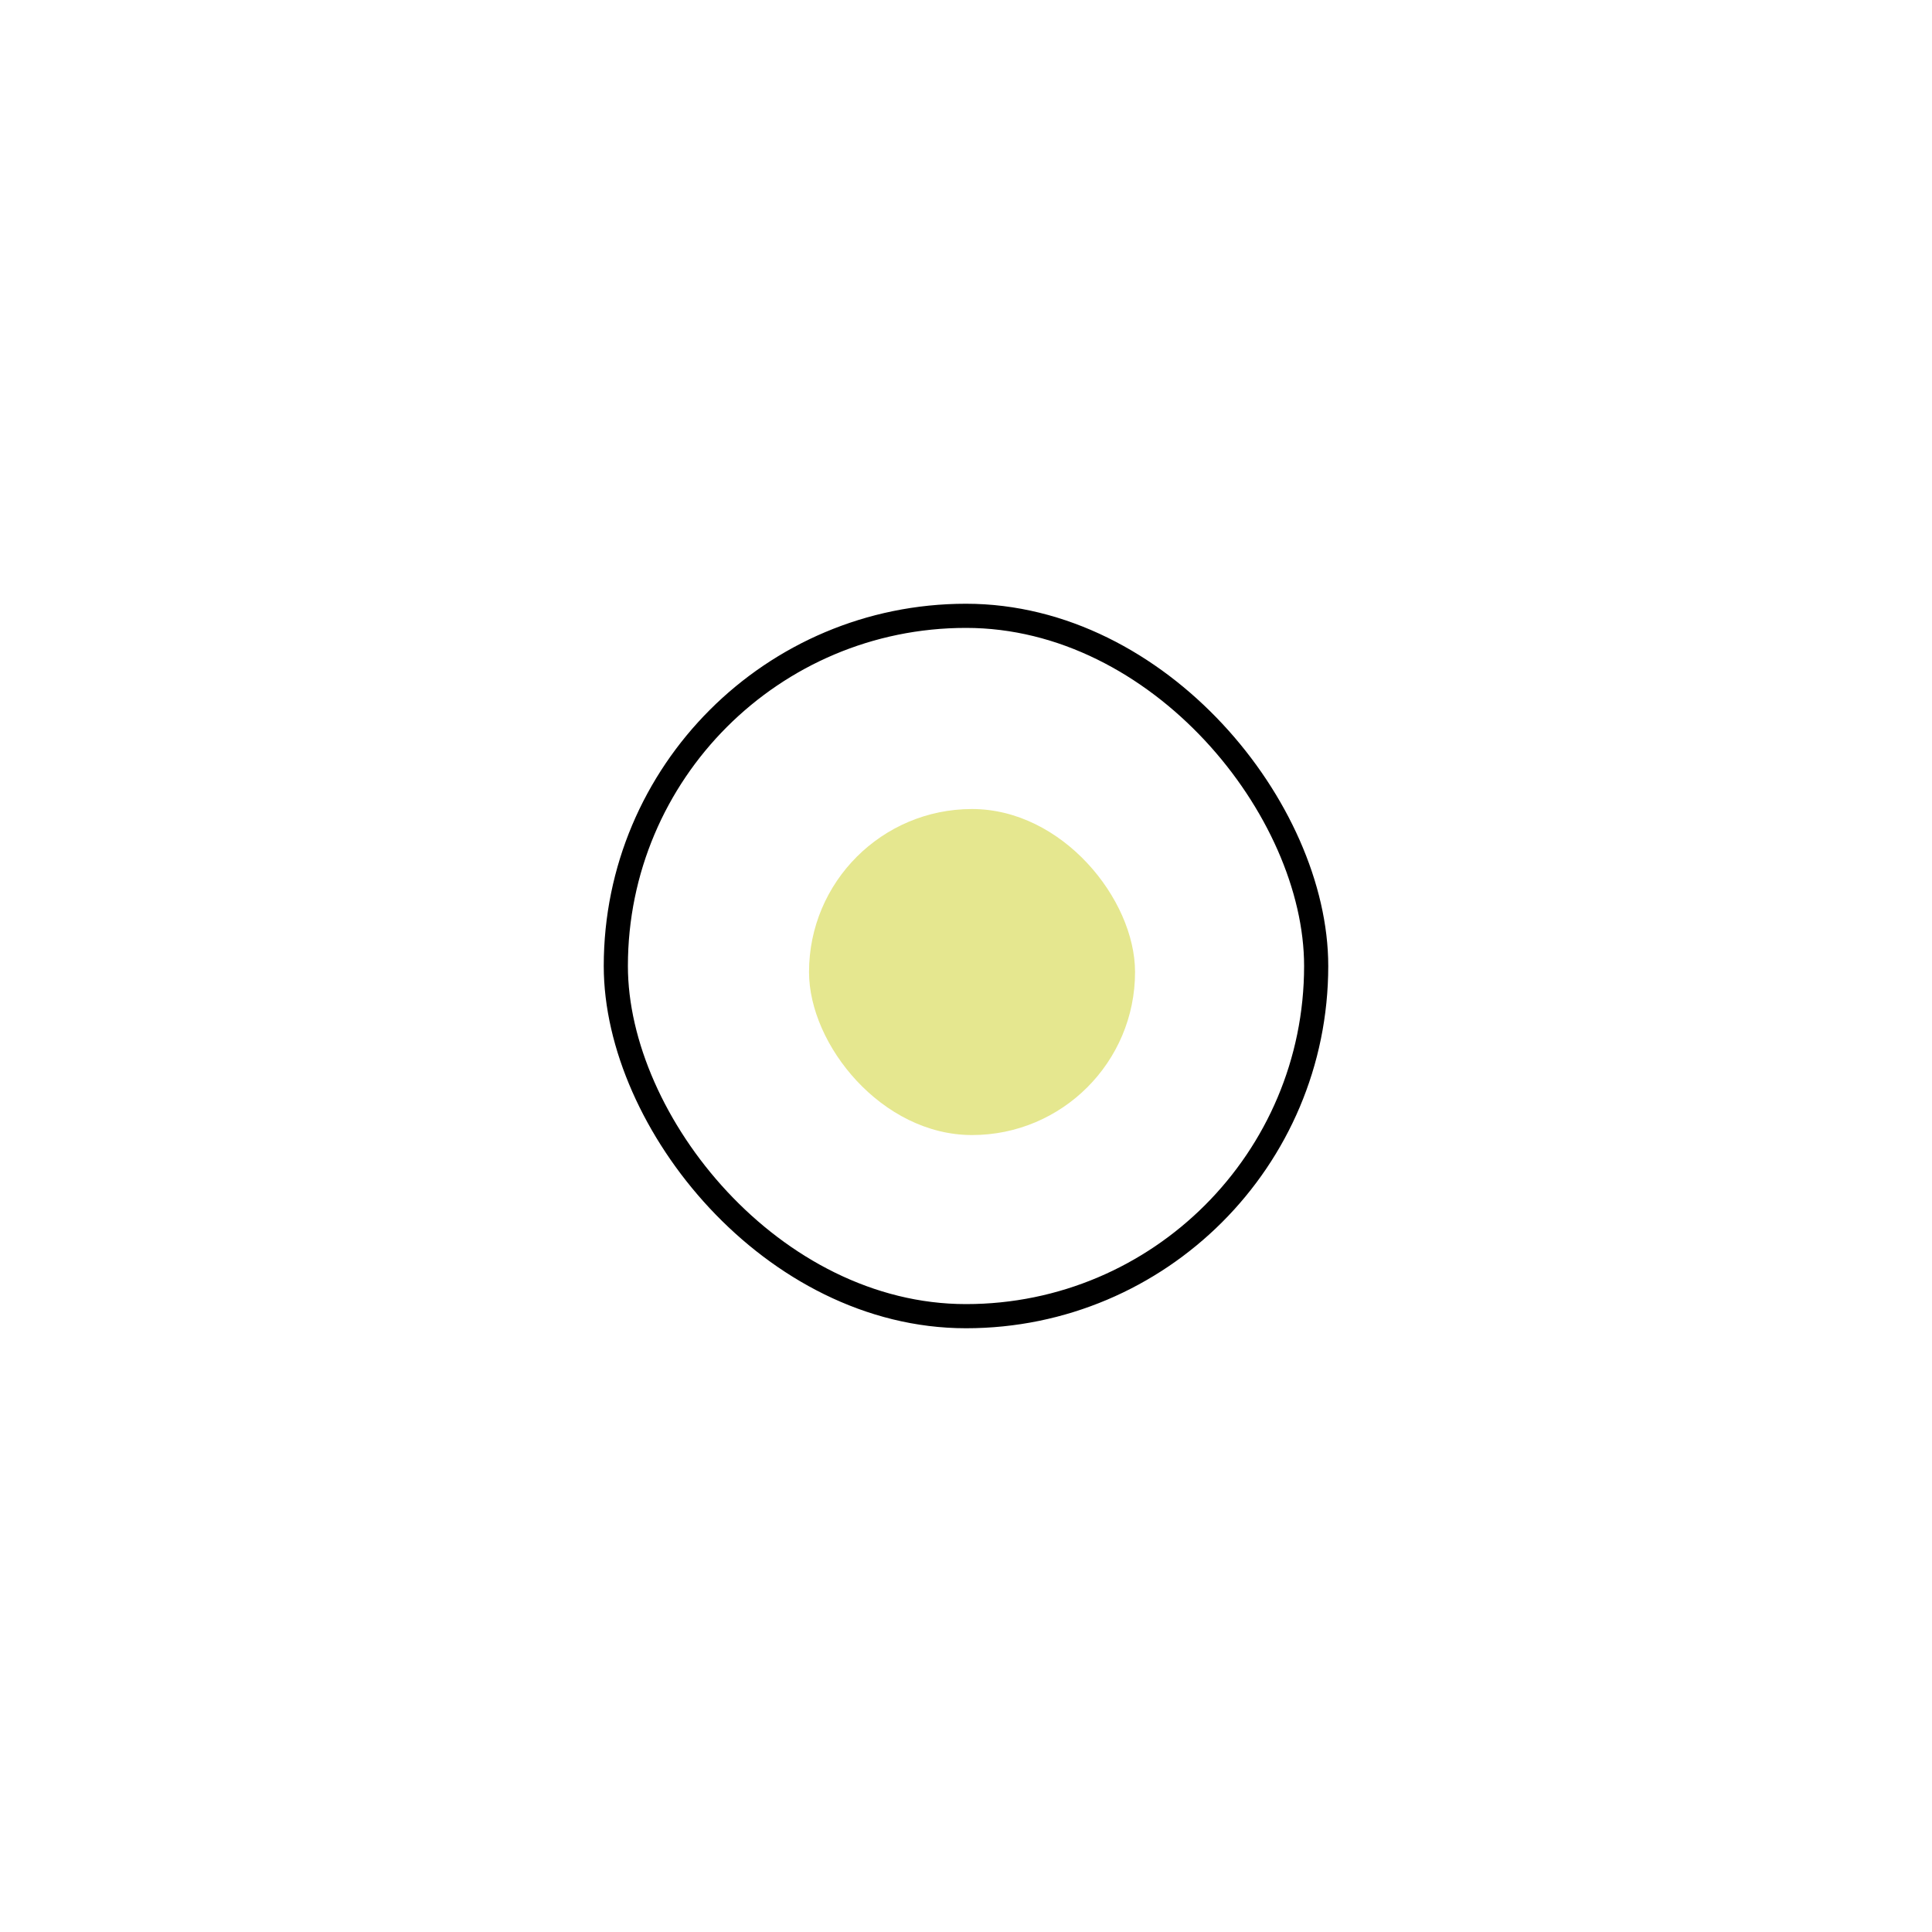 <svg height="160" viewBox="0 0 160 160" width="160" xmlns="http://www.w3.org/2000/svg"><g fill="none" fill-rule="evenodd"><path d="m0 0h160v160h-160z" fill="#fff"/><rect height="58" rx="29" stroke="#000" stroke-width="2" width="58" x="51" y="51"/><rect fill="#e5e78f" height="27" rx="13.5" width="27" x="67" y="67"/></g></svg>
